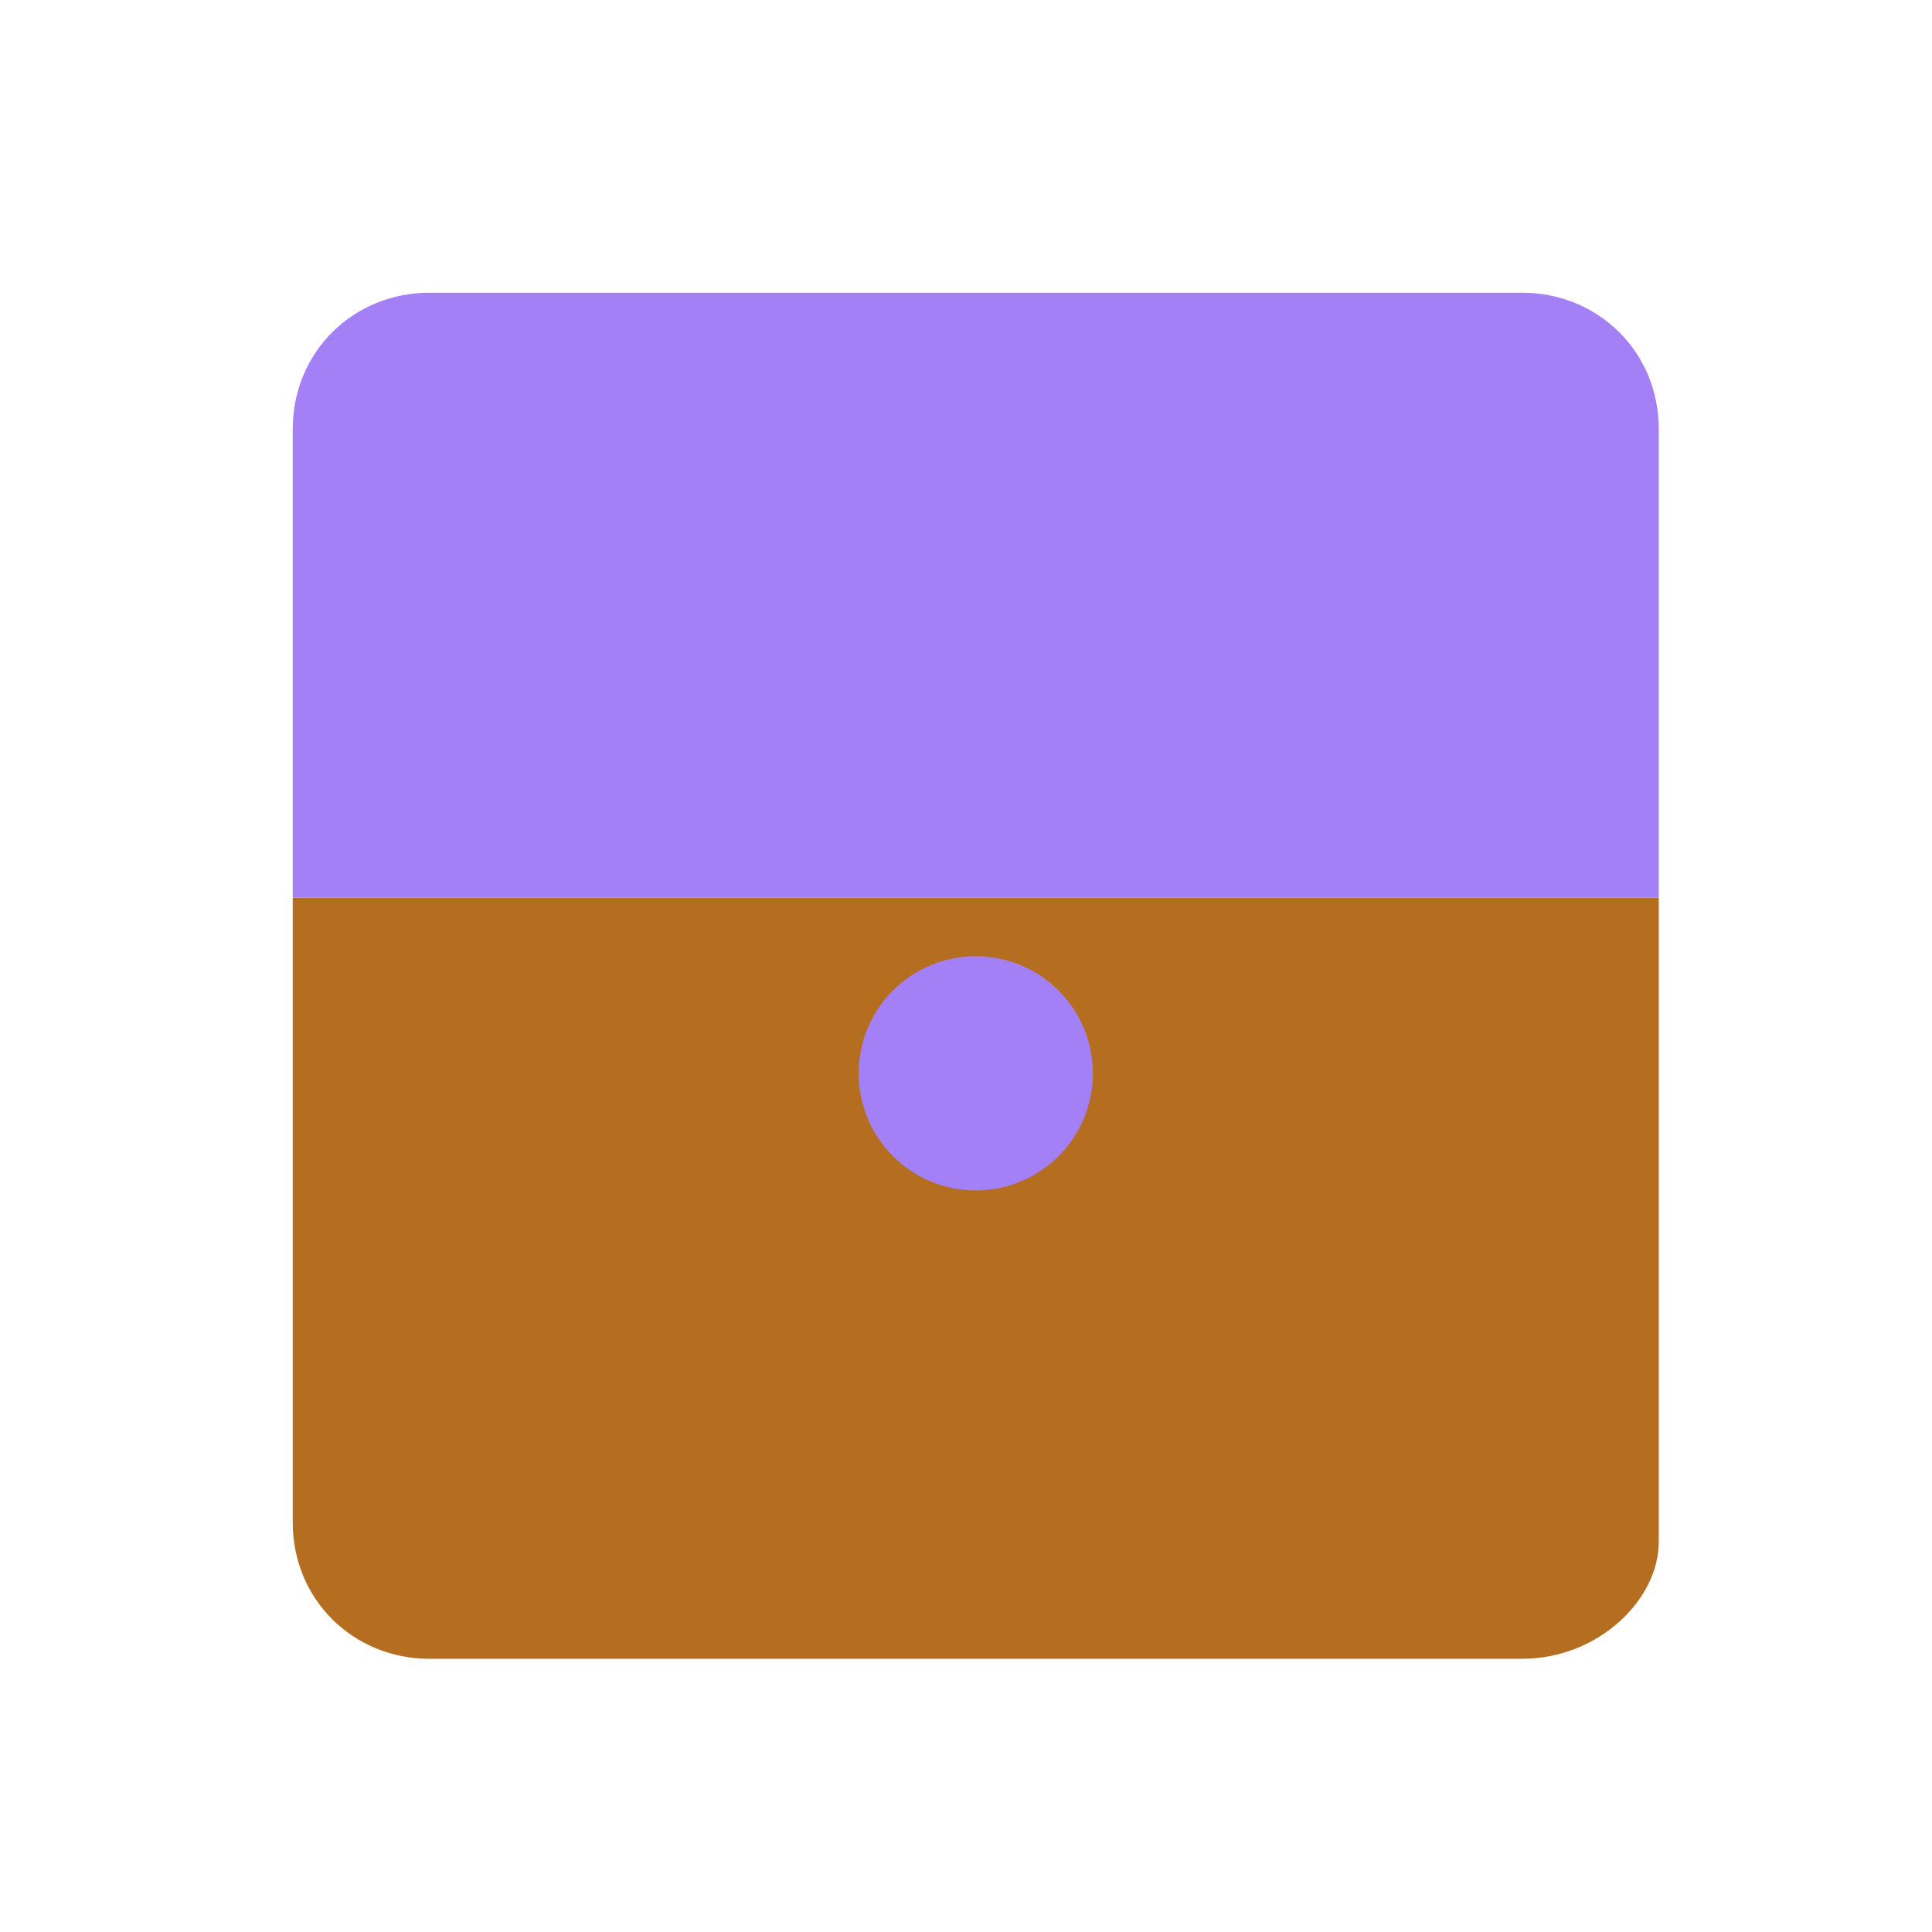 <svg xmlns='http://www.w3.org/2000/svg' viewBox='0 0 99 99'><path fill='#b56e20' d='M78,85H22c-3.866,0-7-3-7-7V46h70v33C85,82,81.866,85,78,85'/><path fill='#a480f6' d='M85,46H15V22C15,18,18.134,15,22,15h56c3.866,0,7,3,7,7V46'/><circle fill='#a480f6' cx='50' cy='55' r='6'/></svg>